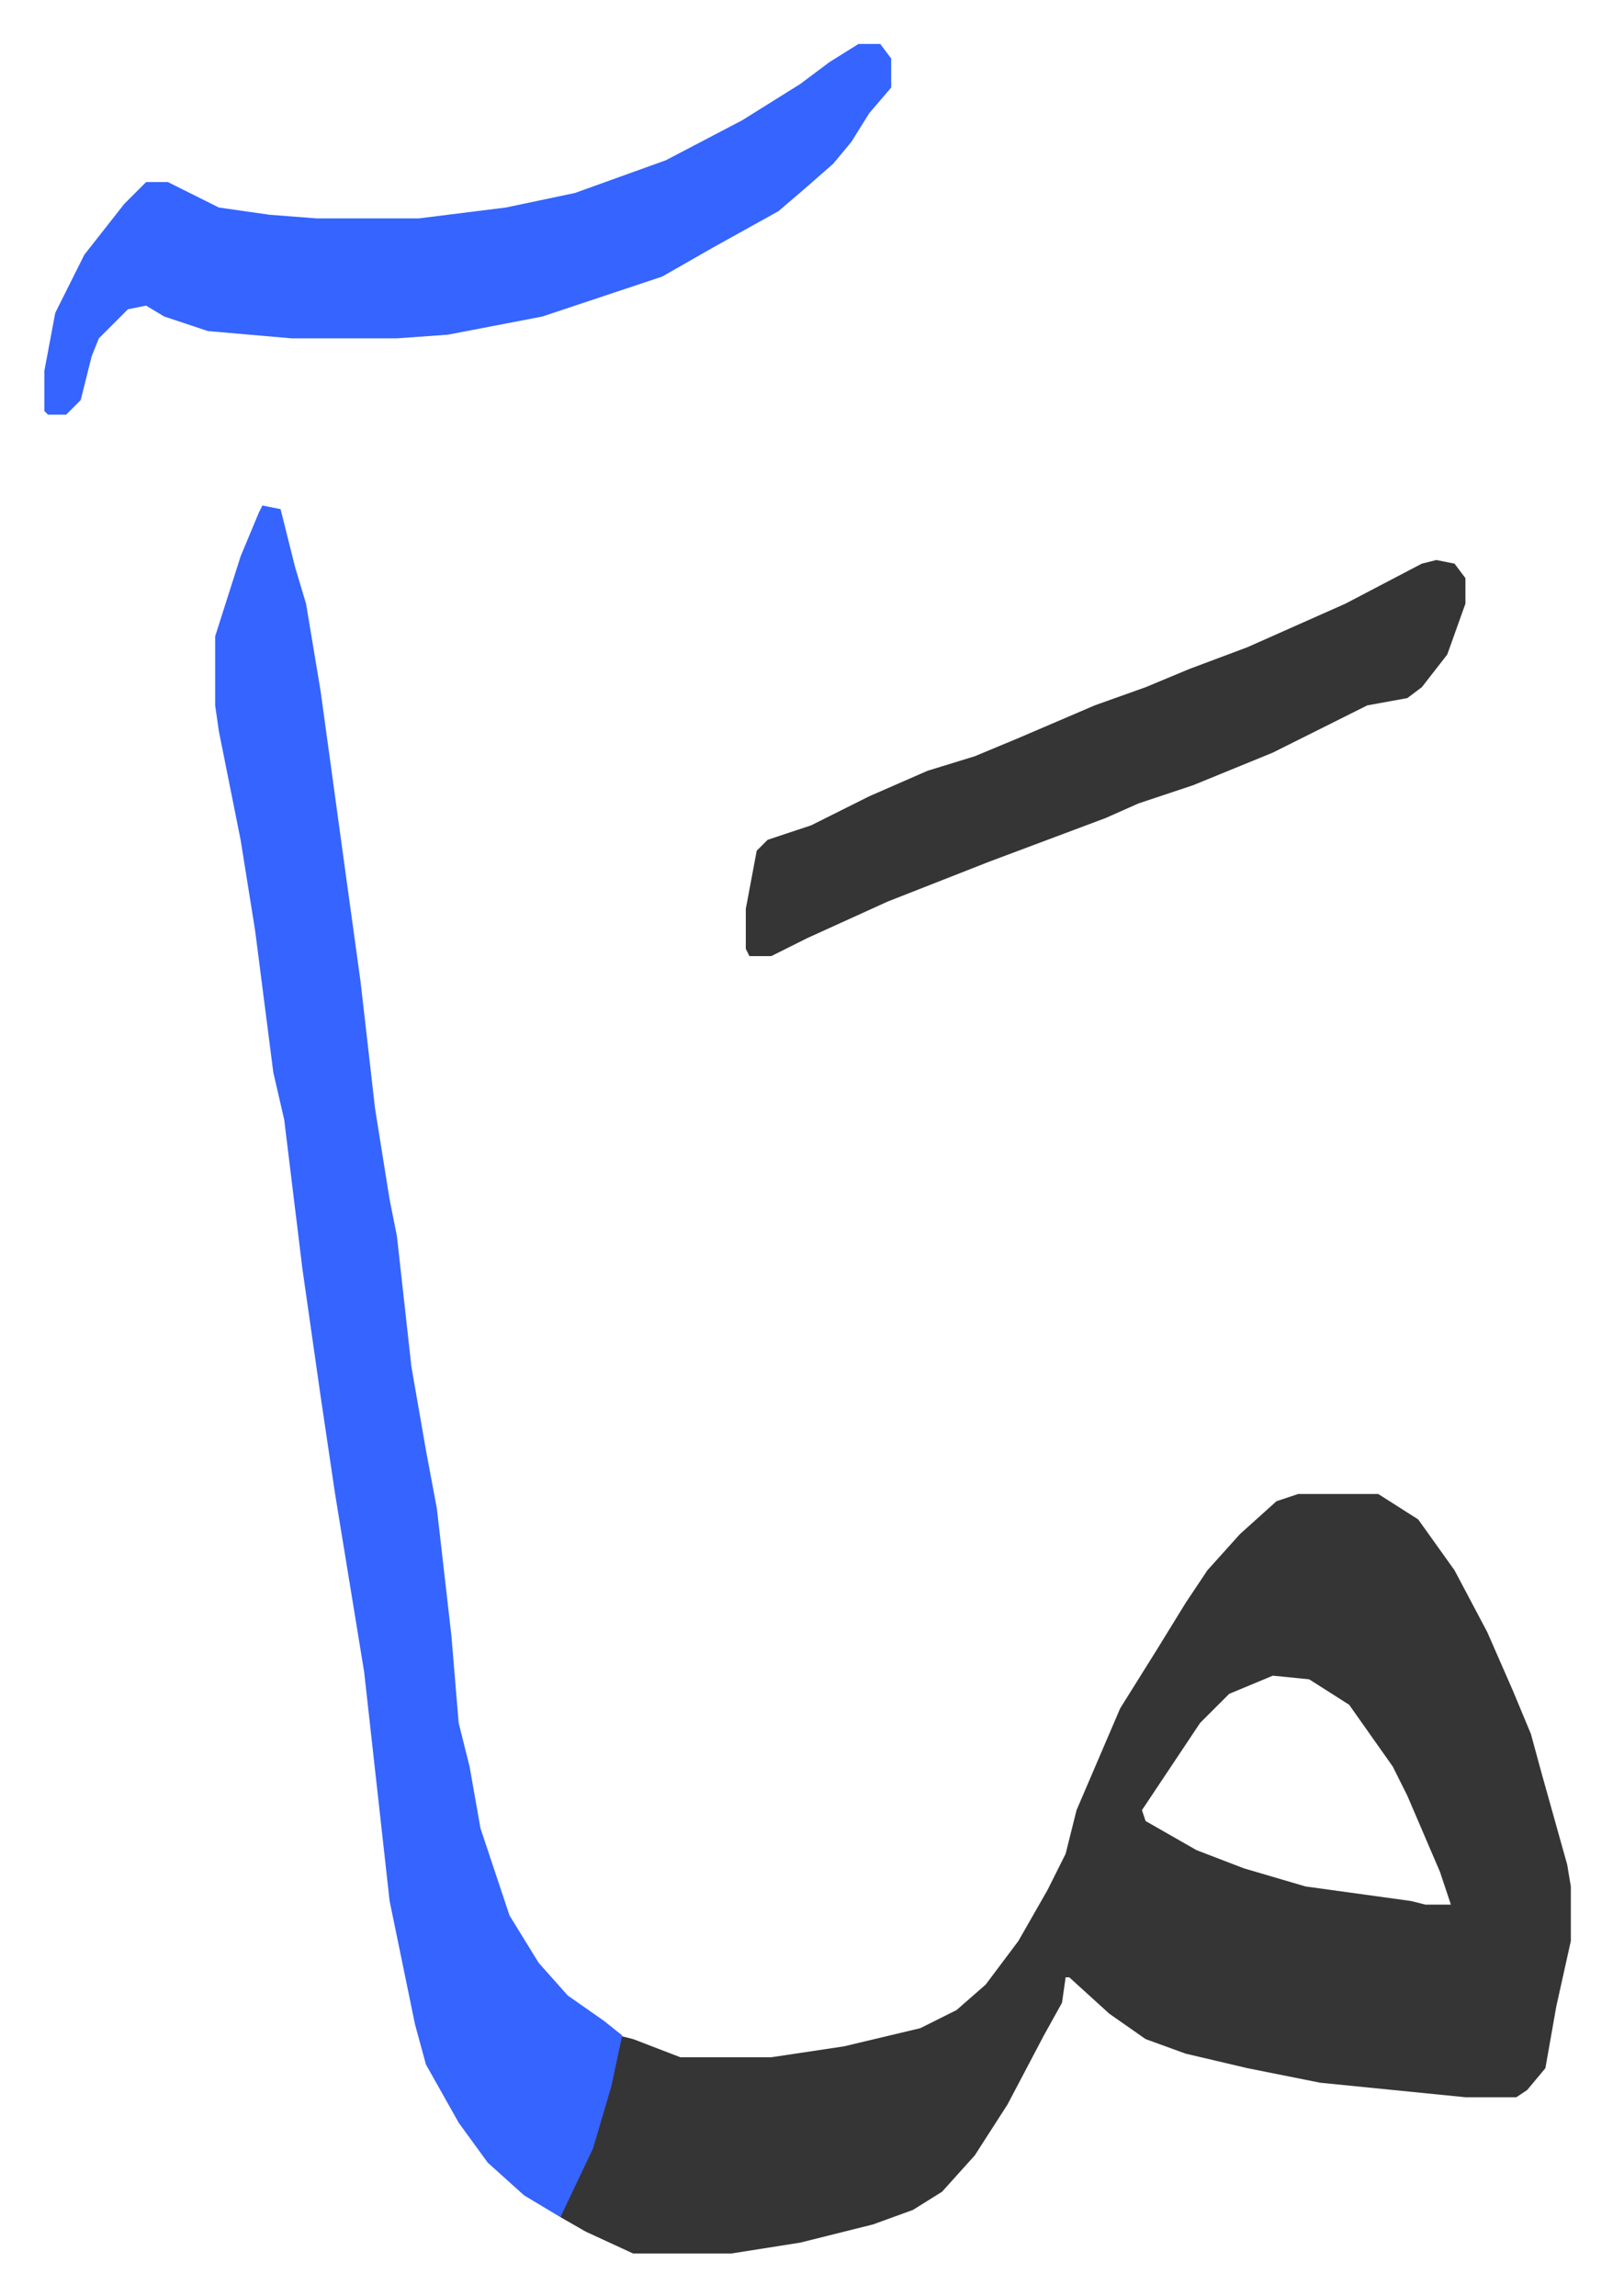 <svg xmlns="http://www.w3.org/2000/svg" viewBox="-12.2 372.9 443.8 631.8">
    <path fill="#353535" id="rule_normal" d="M345 784h22l11 7 10 14 9 17 7 16 5 12 3 11 7 25 1 6v15l-4 18-3 17-5 6-3 2h-14l-40-4-20-4-17-4-11-4-10-7-11-10h-1l-1 7-5 9-10 19-9 14-9 10-8 5-11 4-20 5-19 3h-27l-13-6-7-4 2-6 7-16 6-21 1-7 4 1 13 5h25l20-3 21-5 10-5 8-7 9-12 8-14 5-10 3-12 12-28 10-16 8-13 6-9 9-10 10-9zm-7 50-12 5-8 8-10 15-6 9 1 3 14 8 13 5 17 5 29 4 4 1h7l-3-9-9-21-4-8-12-17-11-7z"/>
    <path fill="#3564ff" id="rule_madd_obligatory_4_5_vowels" d="m60 512 5 1 4 16 3 10 4 24 7 51 4 29 4 35 4 25 2 10 4 36 4 23 3 16 4 35 2 24 3 12 3 17 8 24 8 13 8 9 10 7 5 4-3 14-5 17-9 19-10-6-10-9-8-11-9-16-3-11-7-34-7-63-8-49-4-27-5-35-5-41-3-13-5-39-4-25-3-15-3-15-1-7v-19l7-22 5-12zm164-127h6l3 4v8l-6 7-5 8-5 6-8 7-7 6-18 10-14 8-33 11-26 5-14 1H68l-23-2-12-4-5-3-5 1-8 8-2 5-3 12-4 4H1l-1-1v-11l3-16 8-16 11-14 6-6h6l14 7 14 2 13 1h28l24-3 19-4 25-9 21-11 16-10 8-6z"/>
    <path fill="#353535" id="rule_normal" d="m383 527 5 1 3 4v7l-5 14-7 9-4 3-11 2-26 13-22 9-15 5-9 4-16 6-16 6-28 11-22 10-10 5h-6l-1-2v-11l3-16 3-3 12-4 16-8 16-7 13-4 12-5 21-9 14-5 12-5 16-6 27-12 21-11z"/>
</svg>
